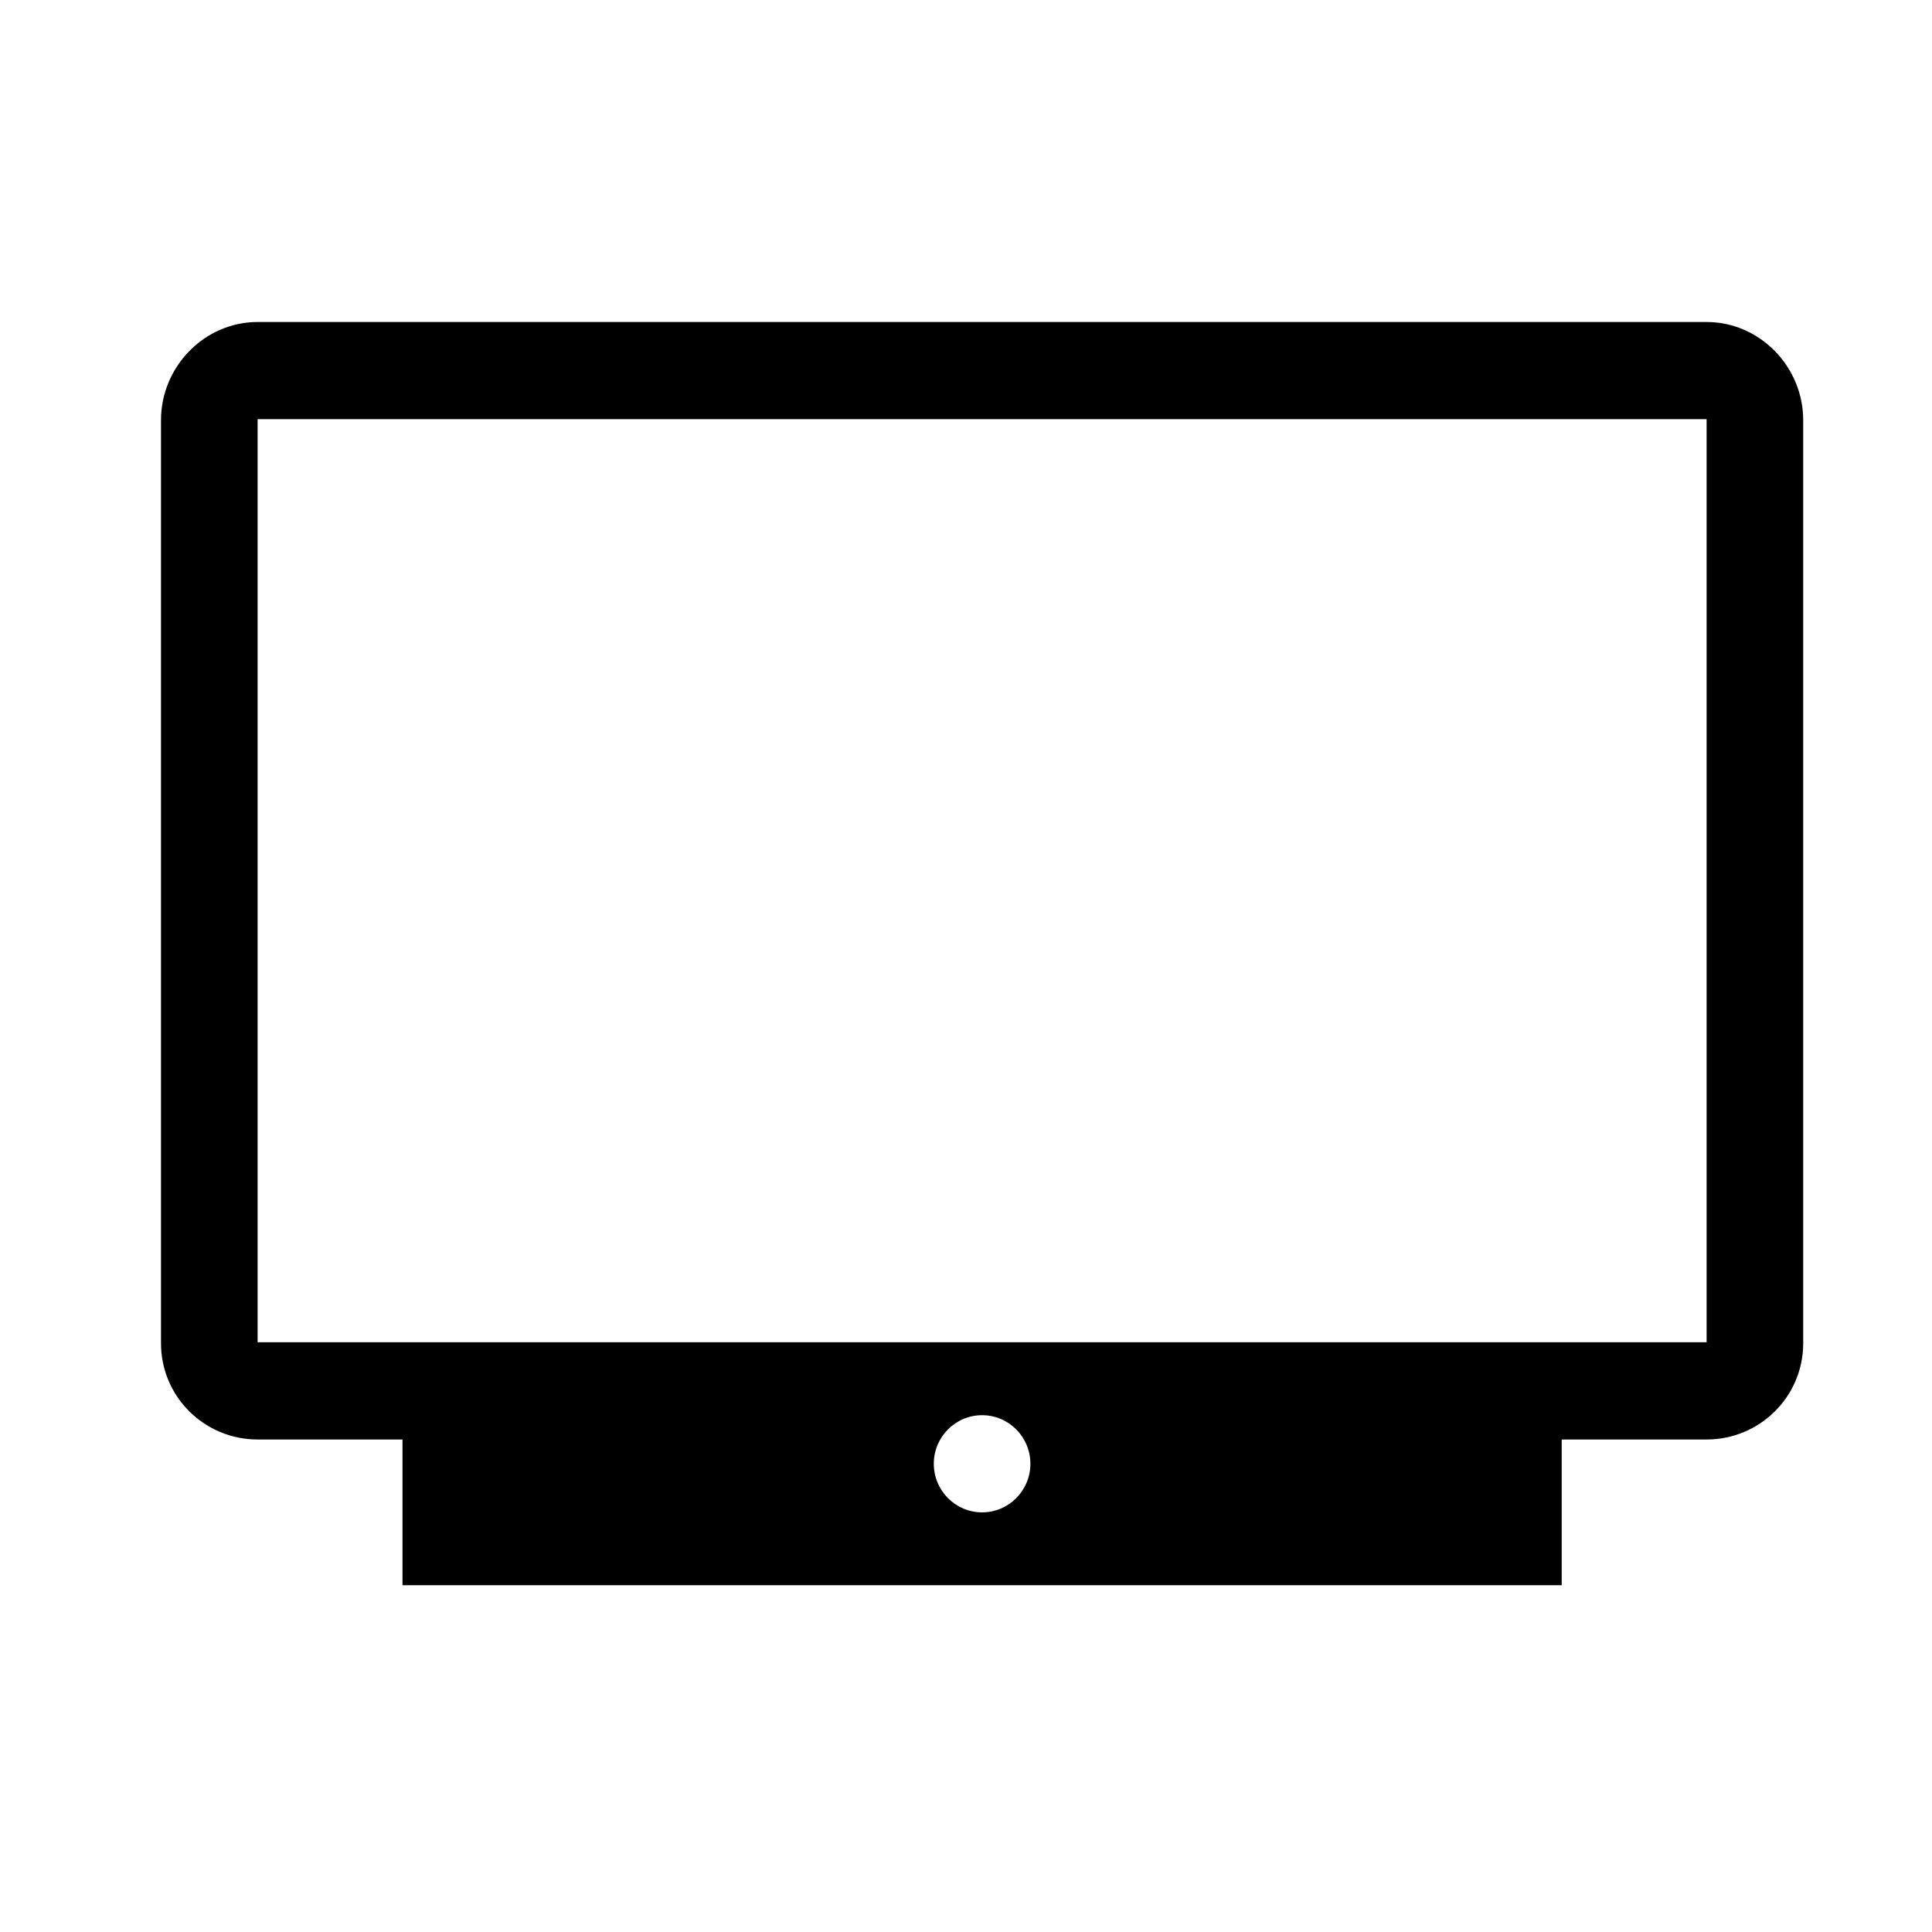 <svg width="24" height="24" viewBox="0 0 24 24" fill="none" xmlns="http://www.w3.org/2000/svg">
<g clip-path="url(#clip0_1494_56836)">
<path d="M21.2 4H3.2C2.54 4 2 4.555 2 5.219V16.687C2 17.35 2.54 17.882 3.2 17.882H5V19.692H19.4V17.882H21.2C21.86 17.882 22.4 17.35 22.4 16.687V5.219C22.4 4.555 21.86 4 21.2 4ZM12.2 18.787C11.869 18.787 11.6 18.517 11.6 18.183C11.6 17.85 11.869 17.58 12.2 17.58C12.531 17.58 12.8 17.85 12.8 18.183C12.8 18.517 12.531 18.787 12.2 18.787ZM21.201 16.674H3.2V5.207H21.2V16.674H21.201Z" fill="black"/>
</g>
<defs>
<clipPath id="clip0_1494_56836">
<rect width="20.4" height="15.692" fill="white" transform="translate(2 4)"/>
</clipPath>
</defs>
</svg>

